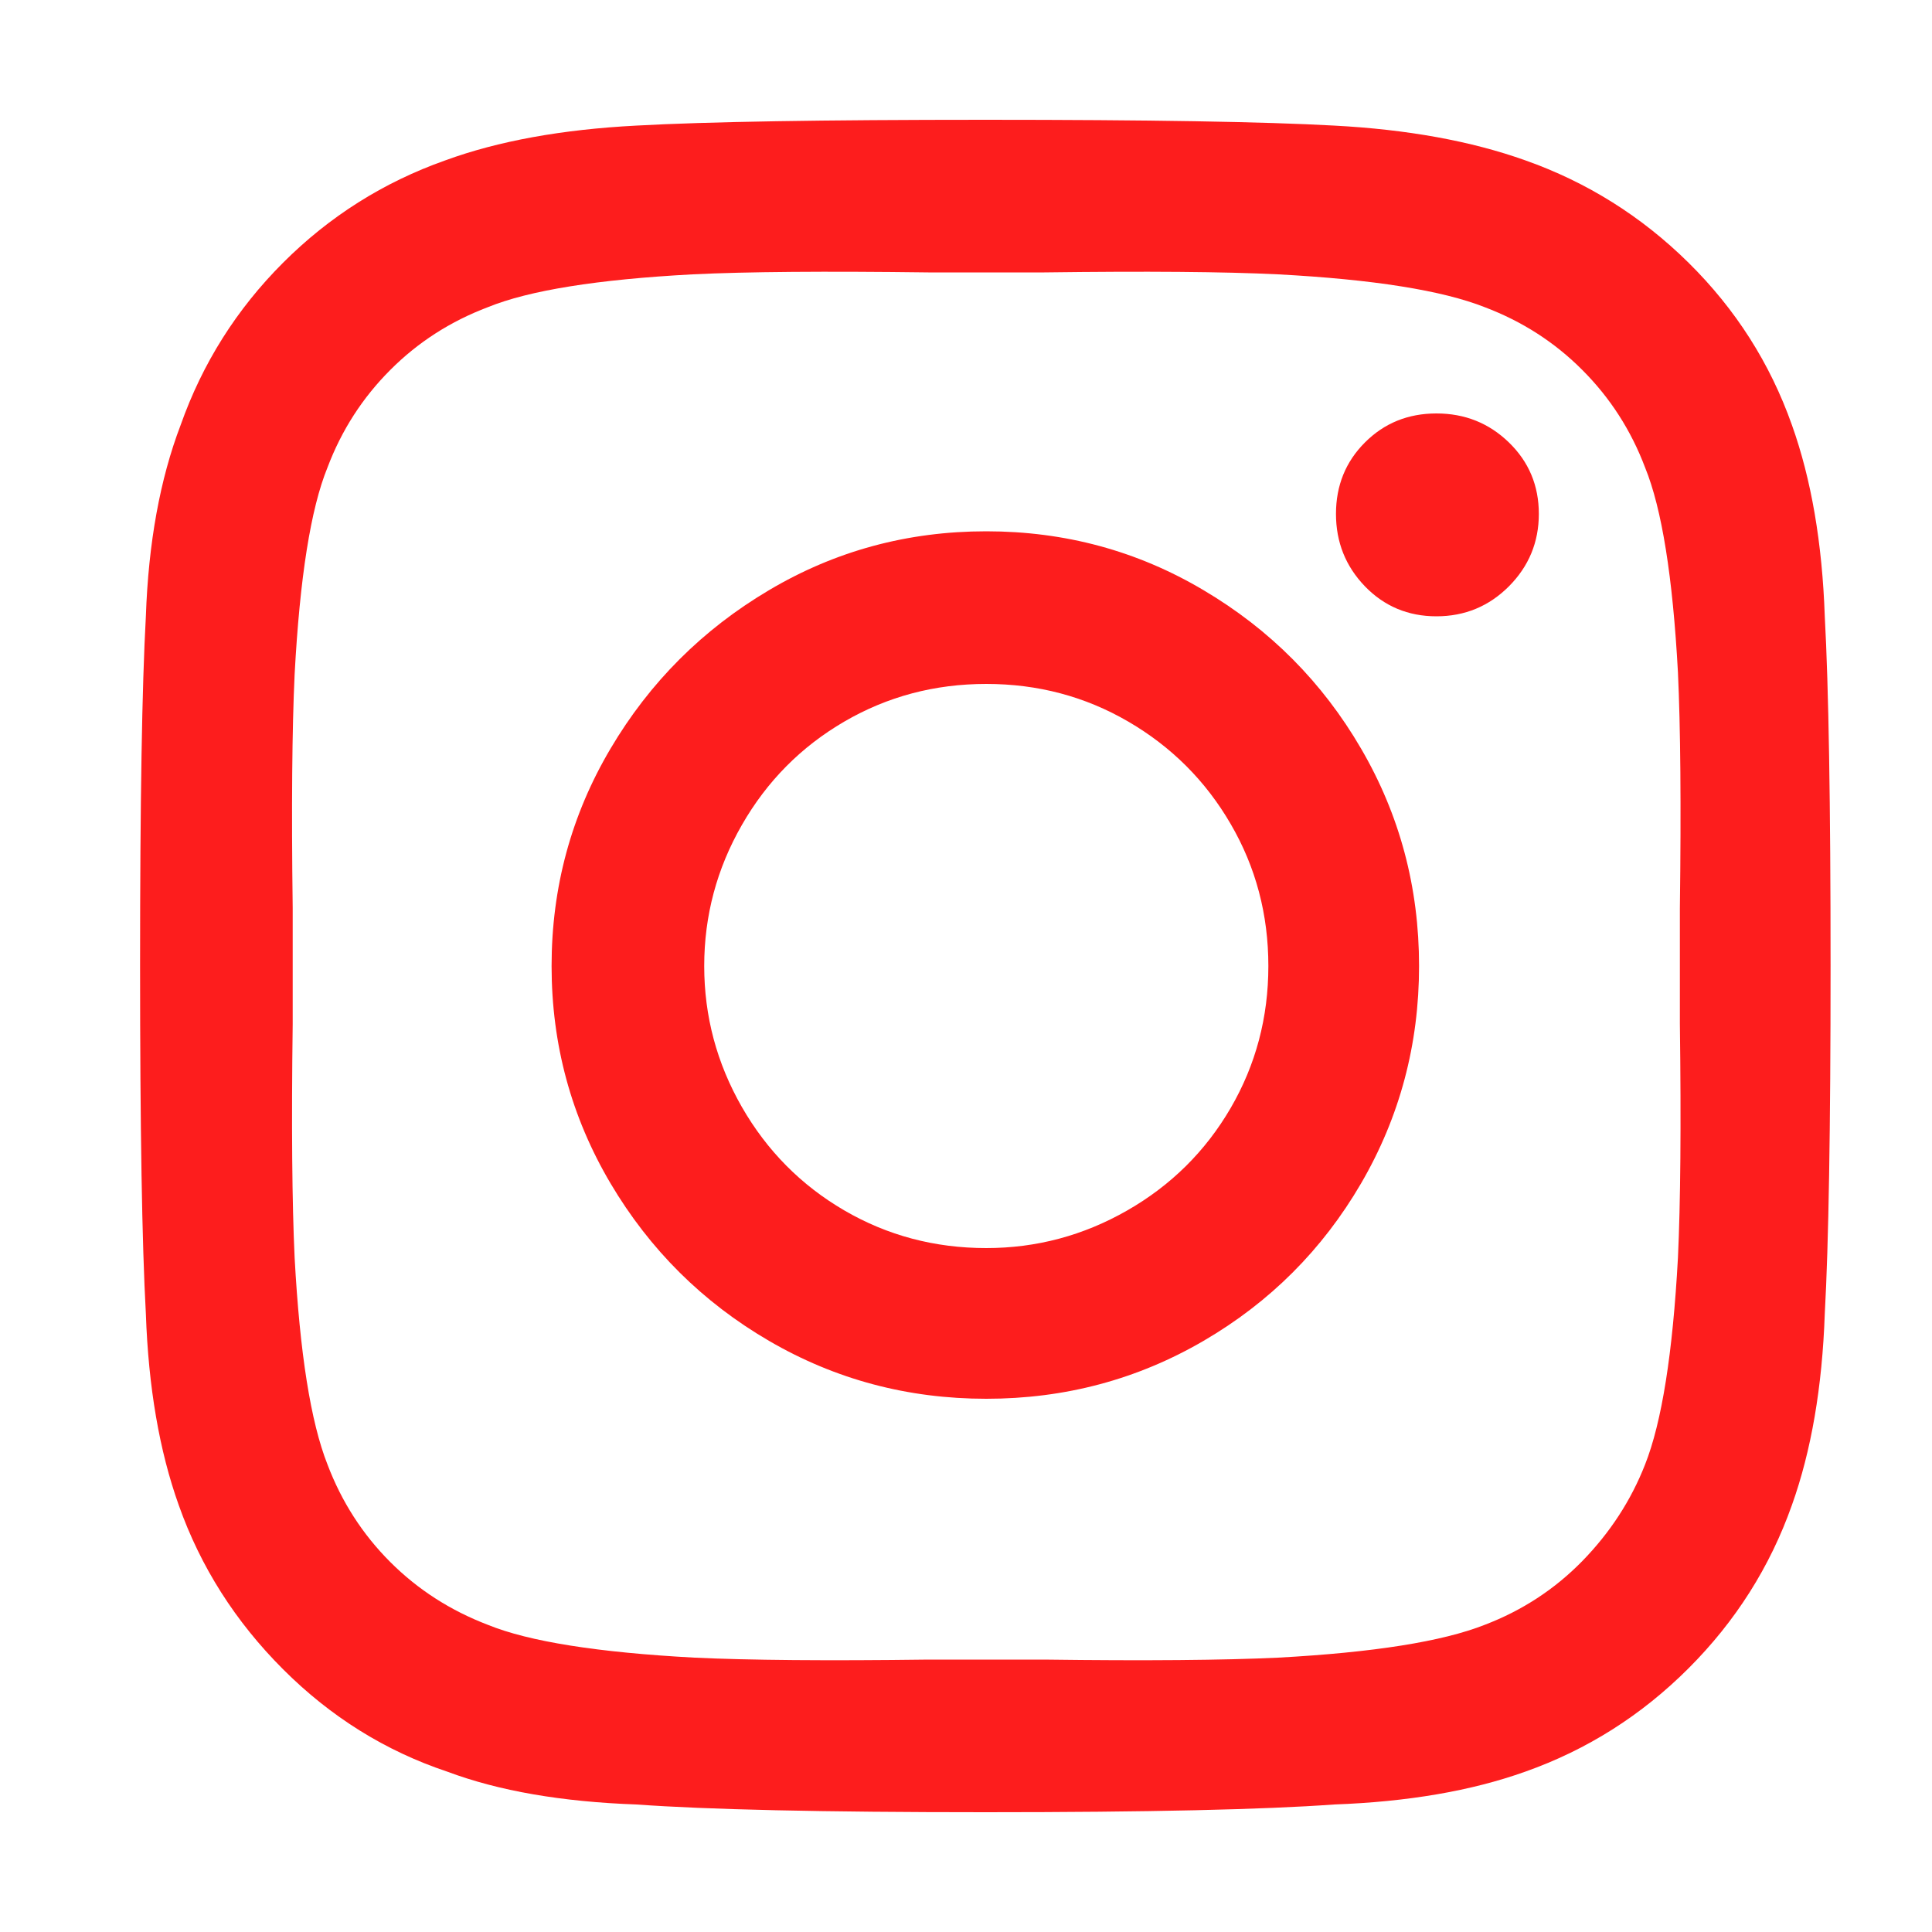 <svg width="16" height="16" viewBox="0 0 16 16" fill="none" xmlns="http://www.w3.org/2000/svg">
<path d="M8.168 4.4C7.517 4.4 6.917 4.562 6.368 4.888C5.819 5.213 5.381 5.65 5.056 6.2C4.731 6.749 4.568 7.349 4.568 8C4.568 8.65 4.731 9.25 5.056 9.8C5.381 10.349 5.819 10.784 6.368 11.104C6.917 11.424 7.517 11.584 8.168 11.584C8.819 11.584 9.419 11.424 9.968 11.104C10.517 10.784 10.952 10.349 11.272 9.8C11.592 9.25 11.752 8.65 11.752 8C11.752 7.349 11.592 6.749 11.272 6.2C10.952 5.65 10.517 5.213 9.968 4.888C9.419 4.562 8.819 4.4 8.168 4.4ZM8.168 10.336C7.741 10.336 7.349 10.232 6.992 10.024C6.635 9.816 6.352 9.53 6.144 9.168C5.936 8.805 5.832 8.416 5.832 8C5.832 7.584 5.936 7.194 6.144 6.832C6.352 6.469 6.635 6.184 6.992 5.976C7.349 5.768 7.741 5.664 8.168 5.664C8.595 5.664 8.987 5.768 9.344 5.976C9.701 6.184 9.984 6.466 10.192 6.824C10.4 7.181 10.504 7.573 10.504 8C10.504 8.426 10.4 8.818 10.192 9.176C9.984 9.533 9.699 9.816 9.336 10.024C8.973 10.232 8.584 10.336 8.168 10.336ZM12.744 4.256C12.744 4.49 12.661 4.69 12.496 4.856C12.331 5.021 12.131 5.104 11.896 5.104C11.661 5.104 11.464 5.021 11.304 4.856C11.144 4.69 11.064 4.49 11.064 4.256C11.064 4.021 11.144 3.824 11.304 3.664C11.464 3.504 11.661 3.424 11.896 3.424C12.131 3.424 12.331 3.504 12.496 3.664C12.661 3.824 12.744 4.021 12.744 4.256ZM15.112 5.104C15.091 4.496 15 3.968 14.84 3.52C14.659 3.008 14.373 2.56 13.984 2.176C13.595 1.792 13.144 1.509 12.632 1.328C12.184 1.168 11.656 1.072 11.048 1.04C10.472 1.008 9.509 0.992 8.16 0.992C6.811 0.992 5.848 1.008 5.272 1.04C4.653 1.072 4.125 1.168 3.688 1.328C3.176 1.509 2.728 1.792 2.344 2.176C1.96 2.56 1.677 3.008 1.496 3.52C1.325 3.968 1.229 4.496 1.208 5.104C1.176 5.68 1.16 6.642 1.16 7.992C1.16 9.341 1.176 10.304 1.208 10.88C1.229 11.488 1.32 12.016 1.48 12.464C1.661 12.976 1.949 13.429 2.344 13.824C2.739 14.219 3.192 14.501 3.704 14.672C4.131 14.832 4.653 14.922 5.272 14.944C5.848 14.986 6.811 15.008 8.16 15.008C9.509 15.008 10.472 14.986 11.048 14.944C11.656 14.922 12.184 14.832 12.632 14.672C13.144 14.491 13.595 14.205 13.984 13.816C14.373 13.427 14.659 12.976 14.84 12.464C15 12.016 15.091 11.488 15.112 10.88C15.144 10.304 15.16 9.344 15.16 8C15.16 6.656 15.144 5.69 15.112 5.104ZM13.624 12.128C13.507 12.427 13.333 12.693 13.104 12.928C12.875 13.162 12.605 13.338 12.296 13.456C11.944 13.595 11.373 13.685 10.584 13.728C10.136 13.749 9.491 13.755 8.648 13.744H7.688C6.845 13.755 6.2 13.749 5.752 13.728C4.952 13.685 4.381 13.595 4.04 13.456C3.731 13.338 3.461 13.165 3.232 12.936C3.003 12.707 2.829 12.437 2.712 12.128C2.573 11.776 2.483 11.205 2.44 10.416C2.419 9.968 2.413 9.322 2.424 8.48V7.52C2.413 6.677 2.419 6.032 2.44 5.584C2.483 4.784 2.573 4.213 2.712 3.872C2.829 3.562 3.003 3.293 3.232 3.064C3.461 2.834 3.731 2.661 4.04 2.544C4.381 2.405 4.947 2.314 5.736 2.272C6.184 2.25 6.835 2.245 7.688 2.256H8.648C9.491 2.245 10.136 2.25 10.584 2.272C11.373 2.314 11.944 2.405 12.296 2.544C12.605 2.661 12.875 2.834 13.104 3.064C13.333 3.293 13.507 3.562 13.624 3.872C13.763 4.213 13.853 4.778 13.896 5.568C13.917 6.016 13.923 6.666 13.912 7.52V8.48C13.923 9.322 13.917 9.968 13.896 10.416C13.853 11.205 13.763 11.776 13.624 12.128Z" fill="#FD1D1D"/>
</svg>
